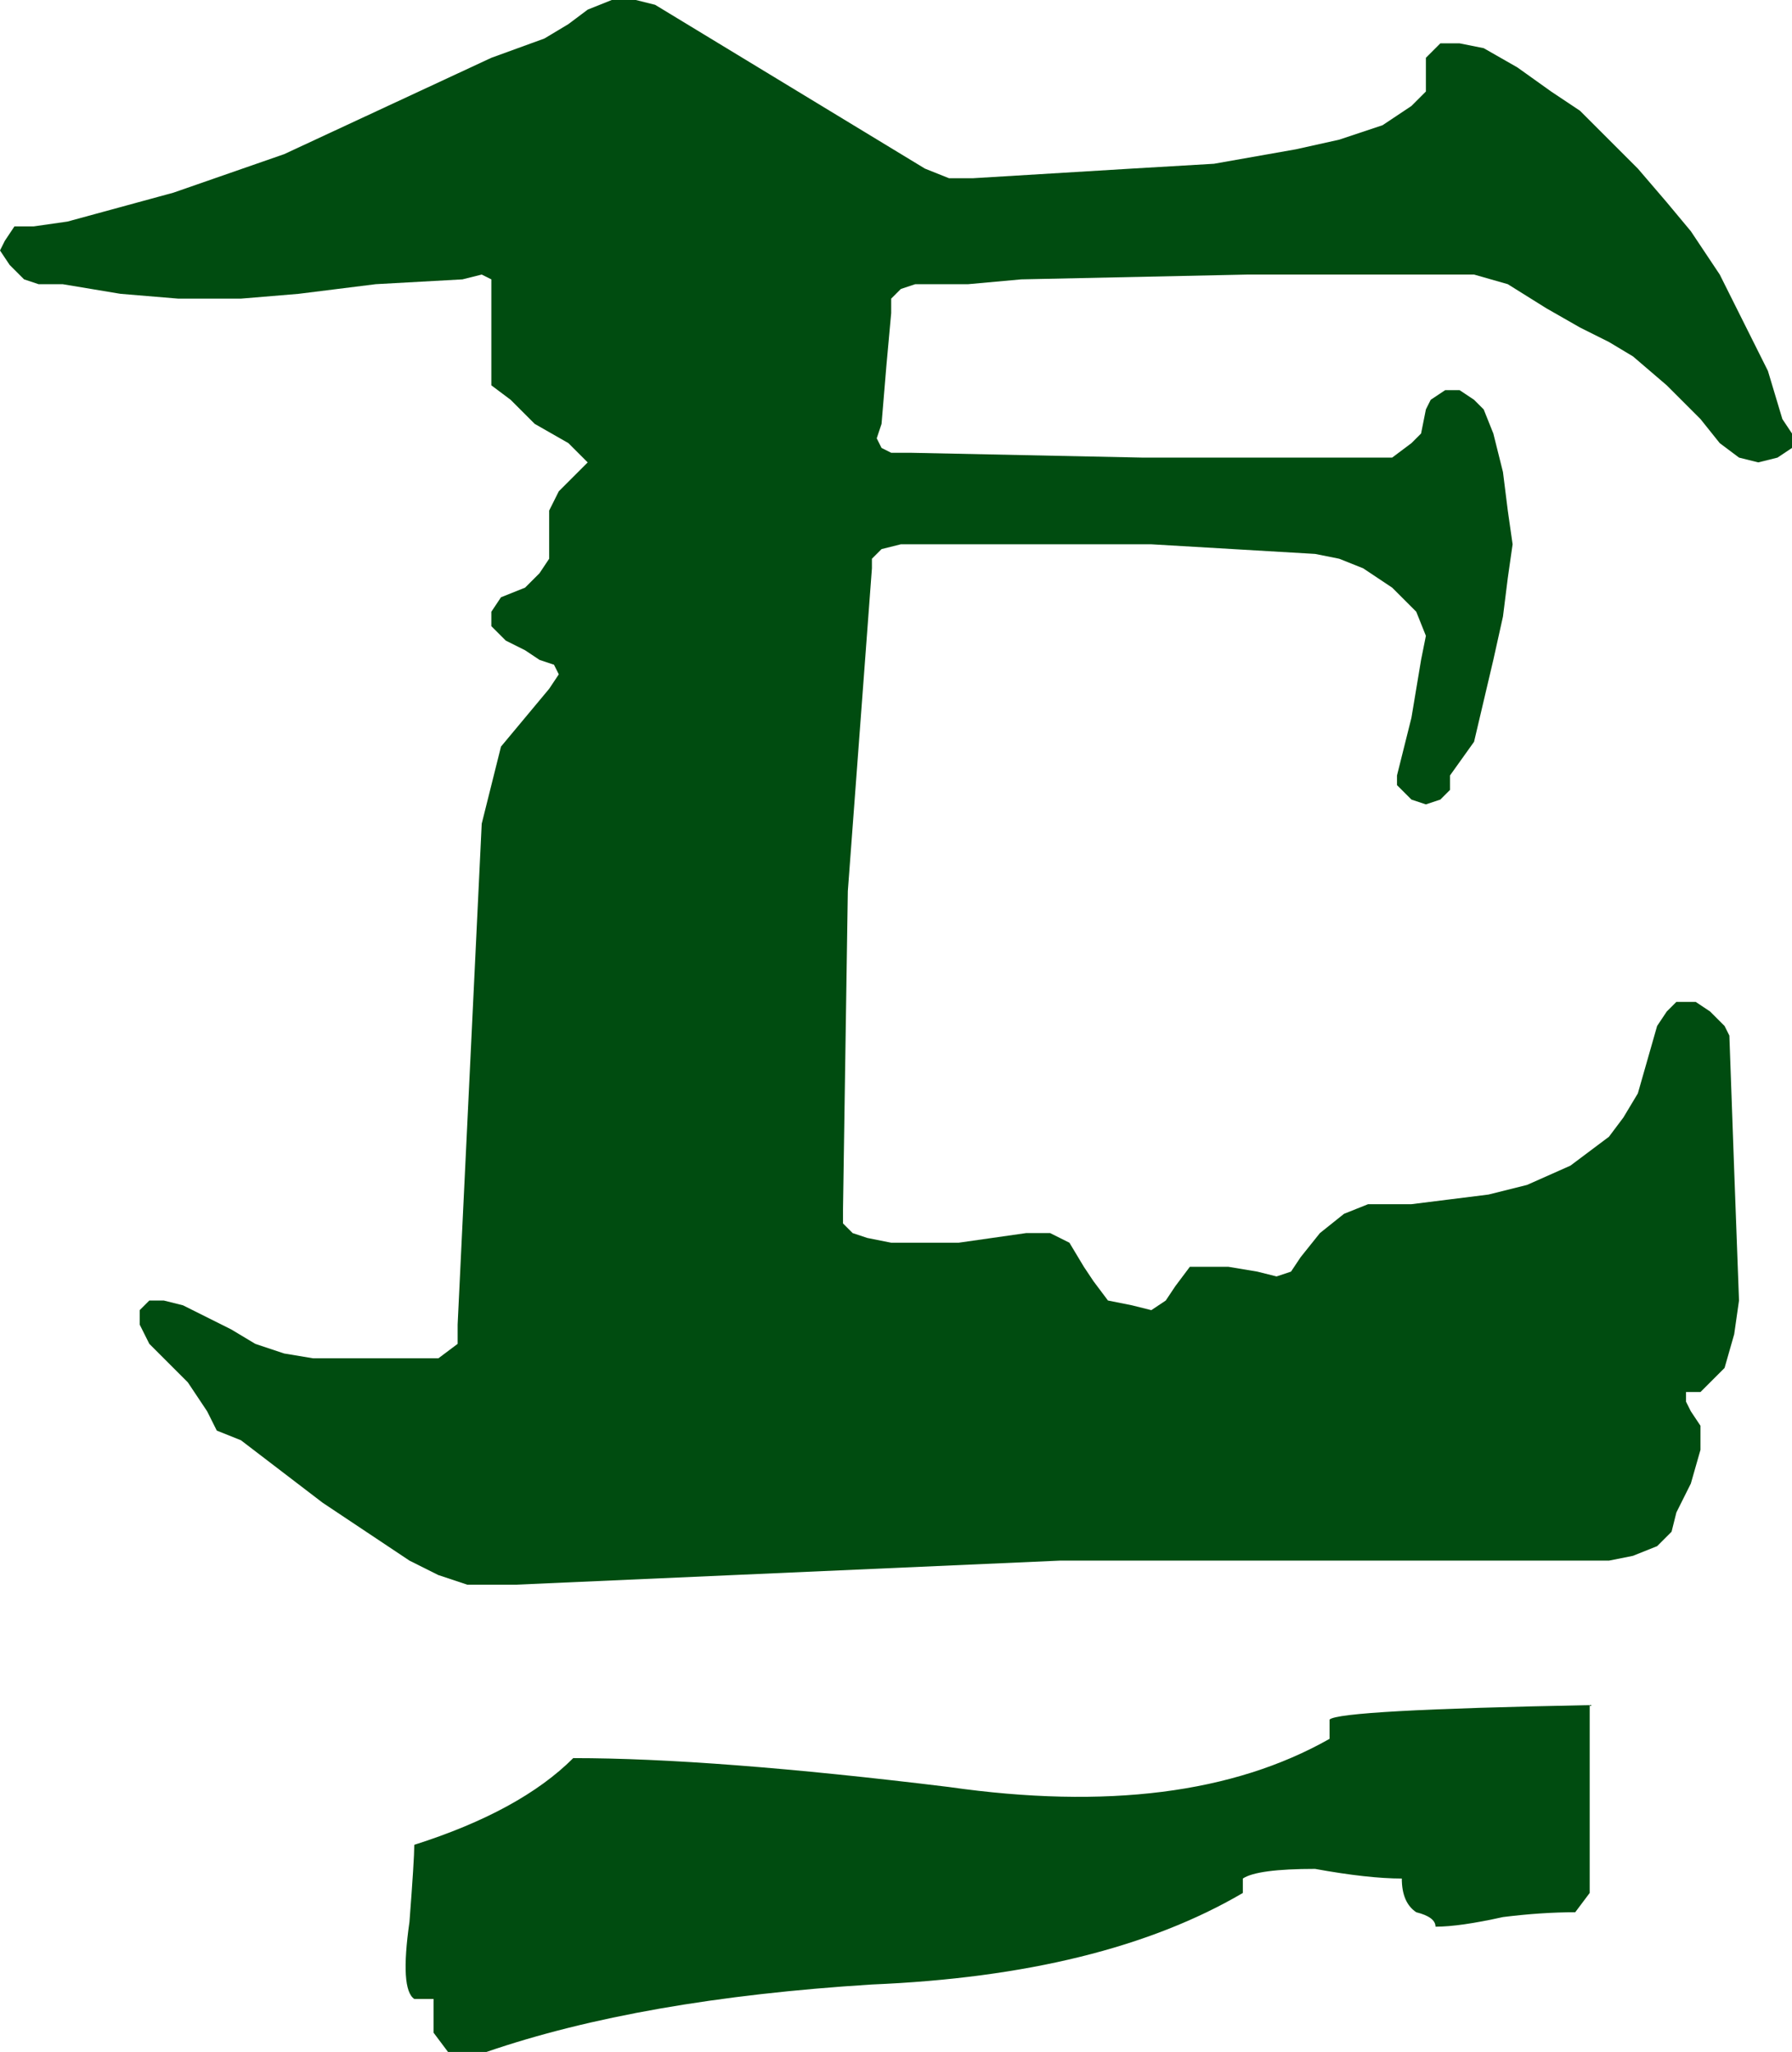 <?xml version="1.0" encoding="UTF-8" standalone="no"?>
<svg xmlns:xlink="http://www.w3.org/1999/xlink" height="21.3px" width="18.6px" xmlns="http://www.w3.org/2000/svg">
  <g transform="matrix(1.0, 0.0, 0.0, 1.0, 9.3, 10.65)">
    <path d="M-3.25 -5.9 L-3.2 -5.85 -3.35 -5.7 -3.5 -5.55 -3.6 -5.35 -3.6 -5.0 -3.6 -4.85 -3.7 -4.7 -3.85 -4.55 -4.1 -4.45 -4.2 -4.3 -4.2 -4.15 -4.05 -4.0 -3.85 -3.9 -3.7 -3.8 -3.55 -3.75 -3.5 -3.65 -3.6 -3.5 -3.85 -3.2 -4.1 -2.9 -4.2 -2.5 -4.3 -2.1 -4.55 3.1 -4.55 3.3 -4.75 3.45 -4.95 3.45 -5.2 3.45 -5.6 3.45 -6.05 3.45 -6.35 3.4 -6.65 3.3 -6.9 3.15 -7.4 2.9 -7.6 2.85 -7.75 2.85 -7.85 2.95 -7.85 3.1 -7.75 3.3 -7.55 3.5 -7.35 3.7 -7.15 4.0 -7.05 4.2 -6.8 4.3 -5.95 4.95 -5.05 5.55 -4.75 5.7 -4.45 5.8 -3.95 5.8 1.7 5.55 7.4 5.55 7.65 5.5 7.9 5.4 8.05 5.25 8.1 5.05 8.25 4.75 8.35 4.4 8.35 4.15 8.25 4.0 8.2 3.9 8.2 3.8 8.35 3.8 8.5 3.65 8.6 3.55 8.7 3.2 8.75 2.85 8.7 1.5 8.65 0.1 8.6 0.0 8.45 -0.15 8.3 -0.25 8.1 -0.25 8.0 -0.15 7.9 0.0 7.8 0.35 7.7 0.7 7.55 0.95 7.4 1.15 7.2 1.3 7.0 1.45 6.55 1.65 6.15 1.75 5.75 1.8 5.35 1.85 4.9 1.85 4.65 1.95 4.4 2.15 4.2 2.4 4.1 2.55 3.95 2.6 3.75 2.55 3.45 2.5 3.25 2.5 3.05 2.5 2.9 2.7 2.8 2.85 2.65 2.95 2.45 2.9 2.2 2.85 2.05 2.65 1.95 2.5 1.8 2.25 1.6 2.15 1.35 2.15 1.0 2.2 0.65 2.25 -0.05 2.25 -0.3 2.2 -0.45 2.15 -0.55 2.05 -0.55 1.9 -0.5 -1.4 -0.25 -4.75 -0.25 -4.85 -0.15 -4.95 0.05 -5.0 1.0 -5.0 2.65 -5.0 4.35 -4.9 4.6 -4.85 4.85 -4.75 5.15 -4.55 5.4 -4.3 5.5 -4.05 5.45 -3.8 5.4 -3.5 5.35 -3.2 5.2 -2.6 5.2 -2.5 5.35 -2.35 5.5 -2.3 5.65 -2.35 5.75 -2.45 5.75 -2.6 6.0 -2.95 6.2 -3.8 6.3 -4.25 6.35 -4.65 6.4 -5.0 6.35 -5.35 6.3 -5.75 6.2 -6.15 6.1 -6.4 6.0 -6.5 5.85 -6.6 5.7 -6.6 5.55 -6.5 5.5 -6.4 5.45 -6.15 5.35 -6.05 5.15 -5.9 4.9 -5.9 2.55 -5.9 0.15 -5.95 -0.05 -5.95 -0.15 -6.0 -0.2 -6.1 -0.15 -6.25 -0.1 -6.85 -0.05 -7.4 -0.05 -7.55 0.05 -7.65 0.2 -7.7 0.75 -7.7 1.3 -7.75 3.65 -7.8 6.0 -7.8 6.35 -7.7 6.75 -7.45 7.1 -7.25 7.4 -7.1 7.65 -6.95 8.0 -6.65 8.35 -6.3 8.55 -6.05 8.75 -5.9 8.95 -5.85 9.15 -5.9 9.3 -6.0 9.3 -6.15 9.2 -6.3 9.05 -6.8 8.8 -7.3 8.55 -7.8 8.25 -8.25 8.0 -8.55 7.7 -8.9 7.1 -9.5 6.8 -9.7 6.45 -9.95 6.1 -10.15 5.85 -10.2 5.65 -10.2 5.5 -10.05 5.5 -9.95 5.5 -9.7 5.35 -9.55 5.05 -9.35 4.6 -9.2 4.15 -9.1 3.3 -8.95 2.45 -8.9 0.8 -8.8 0.55 -8.8 0.3 -8.9 -2.5 -10.6 -2.7 -10.65 -2.95 -10.65 -3.2 -10.55 -3.4 -10.4 -3.65 -10.25 -4.2 -10.05 -6.35 -9.05 -7.5 -8.65 -8.6 -8.35 -8.95 -8.3 -9.15 -8.3 -9.25 -8.15 -9.3 -8.05 -9.2 -7.9 -9.05 -7.75 -8.9 -7.7 -8.65 -7.7 -8.05 -7.6 -7.45 -7.55 -6.8 -7.55 -6.2 -7.6 -5.4 -7.7 -4.5 -7.75 -4.3 -7.8 -4.2 -7.75 -4.2 -7.65 -4.2 -7.5 -4.2 -7.2 -4.2 -6.85 -4.2 -6.65 -4.0 -6.5 -3.75 -6.25 -3.4 -6.05 -3.25 -5.9 M-5.0 8.5 Q-5.0 8.65 -5.05 9.3 -5.15 10.0 -5.0 10.1 L-4.8 10.1 -4.8 10.45 -4.65 10.65 -4.25 10.65 Q-2.65 10.1 -0.25 9.95 2.15 9.85 3.6 9.0 L3.6 8.85 Q3.75 8.75 4.35 8.75 4.9 8.85 5.25 8.85 5.25 9.1 5.4 9.2 5.6 9.25 5.6 9.35 5.85 9.35 6.3 9.25 6.7 9.2 7.05 9.2 L7.2 9.0 7.2 7.05 Q4.6 7.1 4.5 7.2 L4.5 7.4 Q3.0 8.25 0.55 7.9 -1.9 7.6 -3.35 7.6 -3.9 8.15 -5.0 8.5" fill="#004c10" fill-rule="evenodd" stroke="none"/>
  </g>
</svg>
